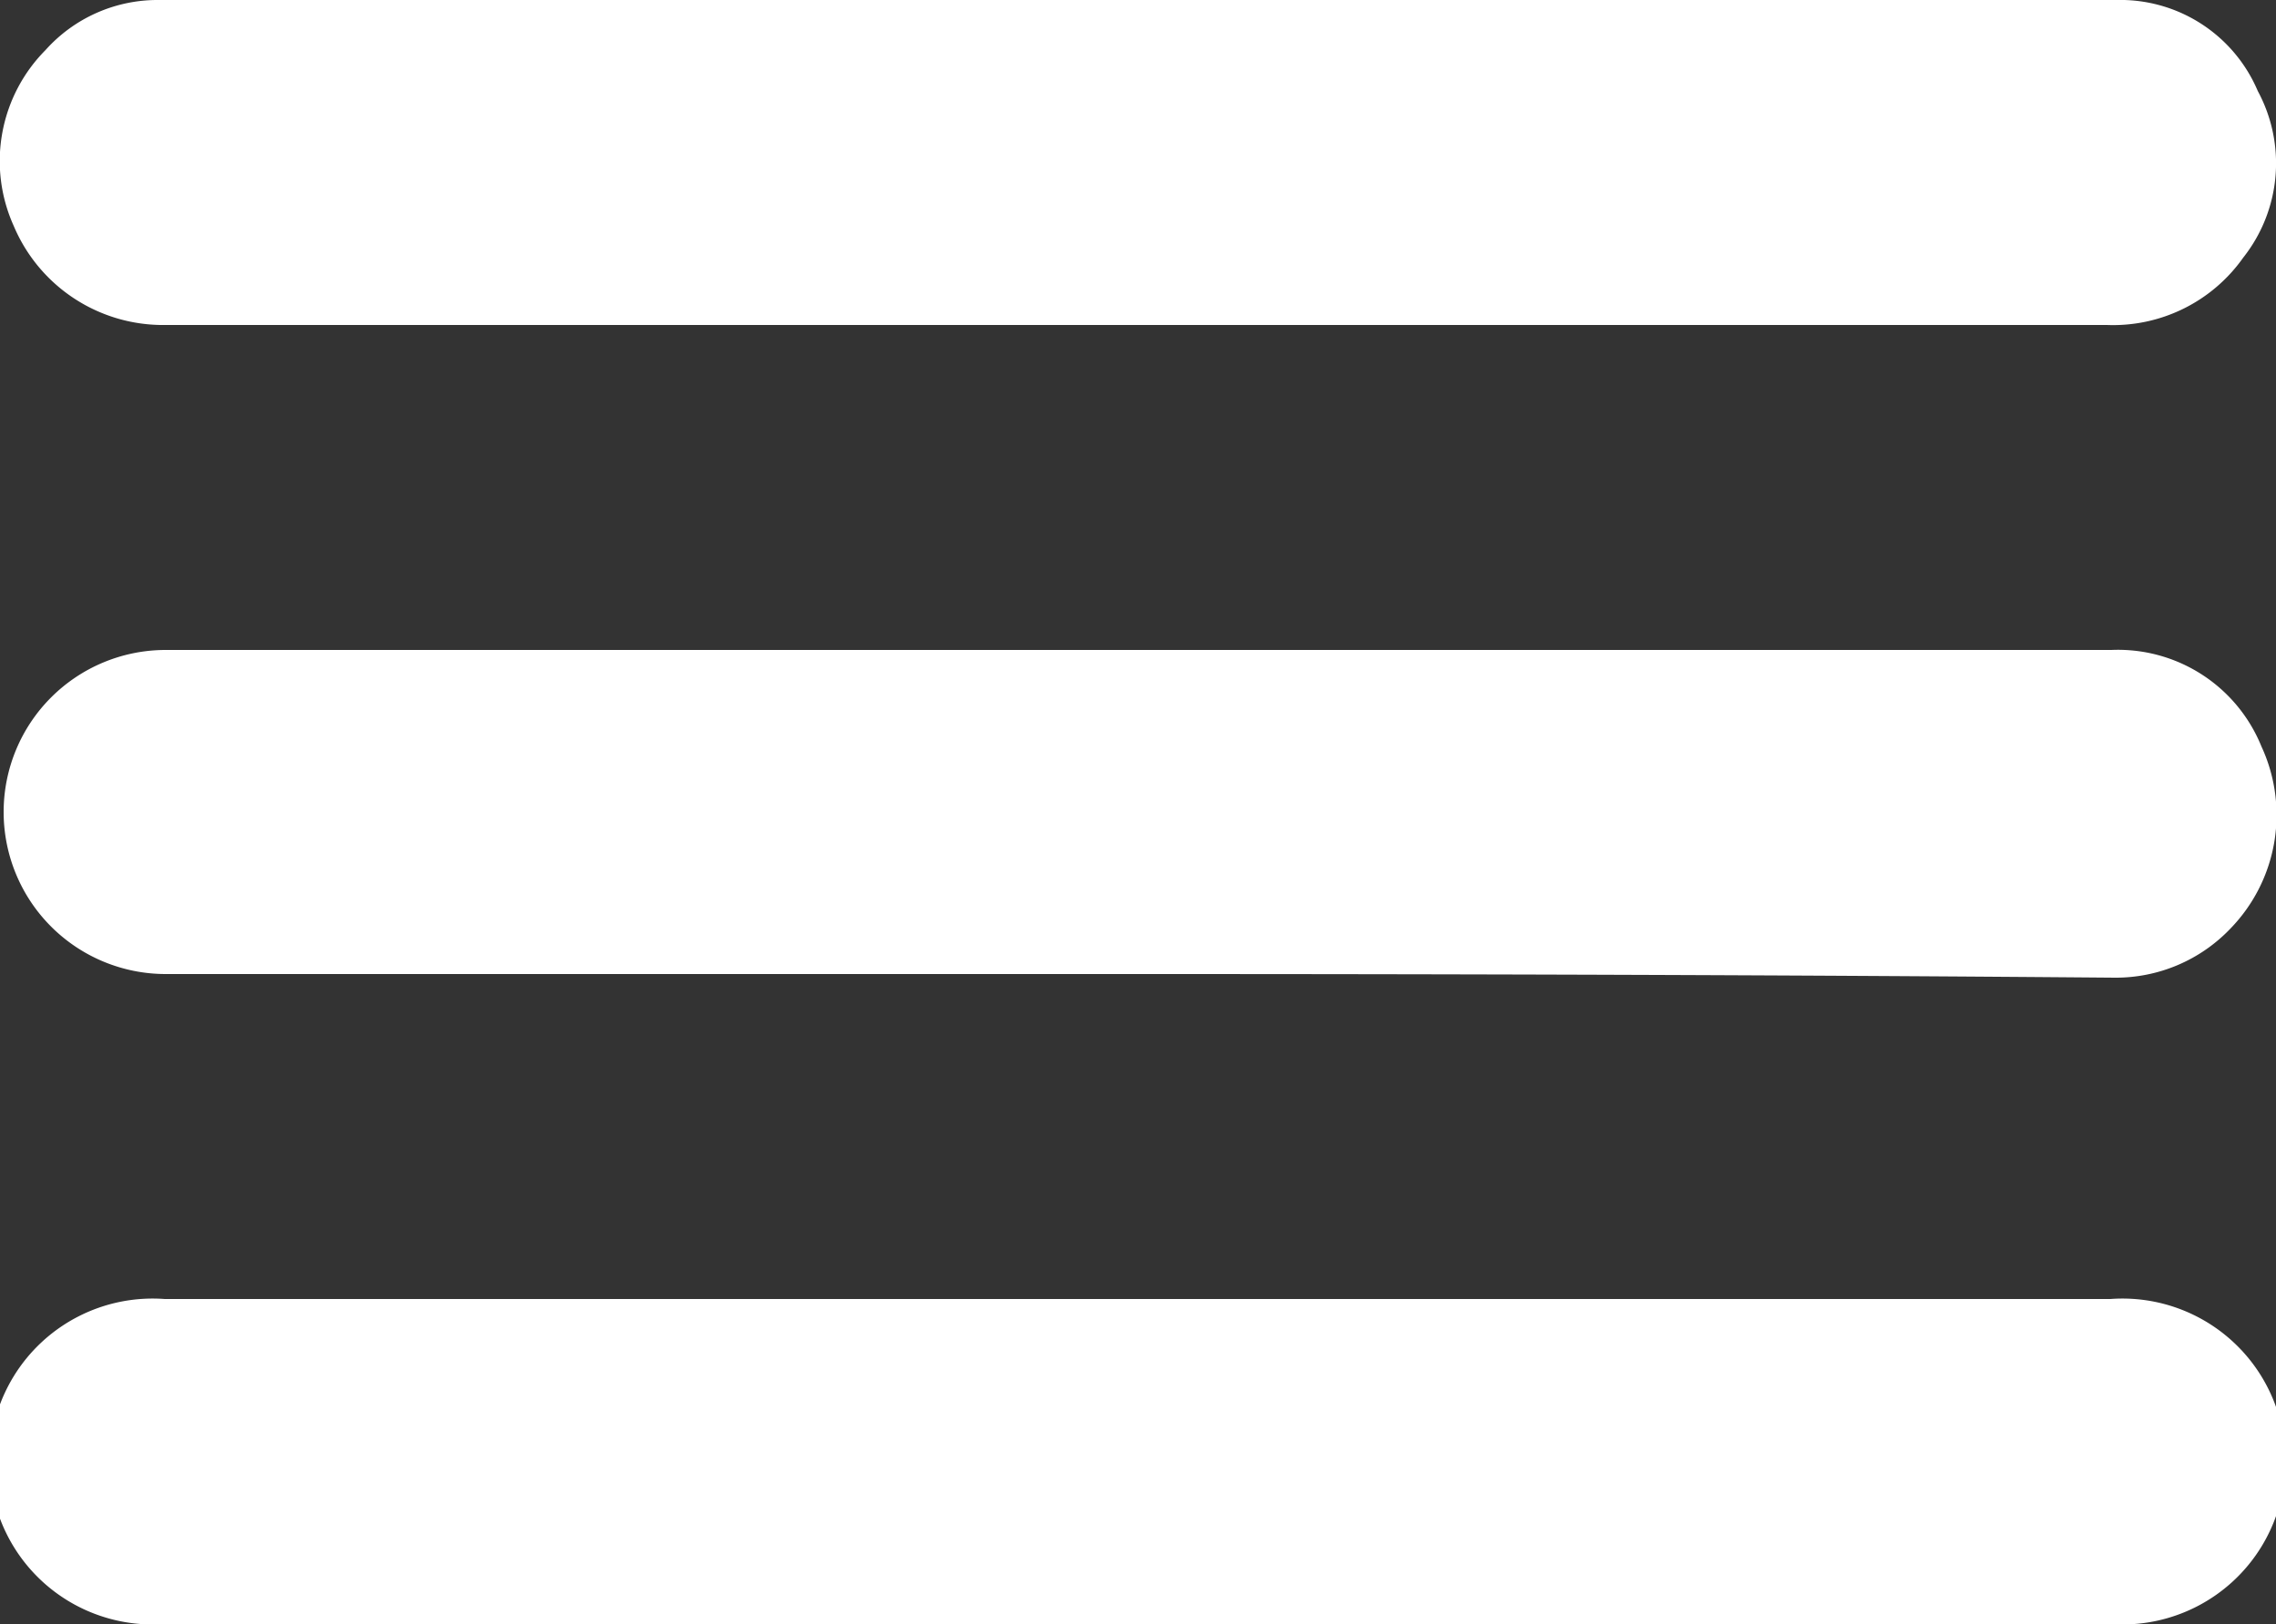 <svg xmlns="http://www.w3.org/2000/svg" width="25" height="17.84" viewBox="0 0 25 17.84"><rect x="0" y="0" width="25" height="17.84" fill="#333333" stroke="none"/><defs><style>.a{fill:#fff;}</style></defs><title>hamburger</title><path class="a" d="M12.49,3.57H1.82A1.78,1.78,0,0,1,.15,2.48,1.73,1.73,0,0,1,.5.55,1.65,1.65,0,0,1,1.74,0H23.25A1.64,1.64,0,0,1,24.8,1a1.67,1.67,0,0,1-.16,1.83,1.75,1.75,0,0,1-1.5.74Z"/><path class="a" d="M12.47,10.7H1.82a1.78,1.78,0,1,1,0-3.56H23.19A1.7,1.7,0,0,1,24.84,8.2a1.79,1.79,0,0,1-.34,2,1.74,1.74,0,0,1-1.27.54C19.64,10.71,16.06,10.7,12.47,10.7Z"/><path class="a" d="M12.5,14.27H23.18a1.79,1.79,0,1,1,0,3.57H1.81a1.79,1.79,0,1,1,0-3.57Z"/></svg>